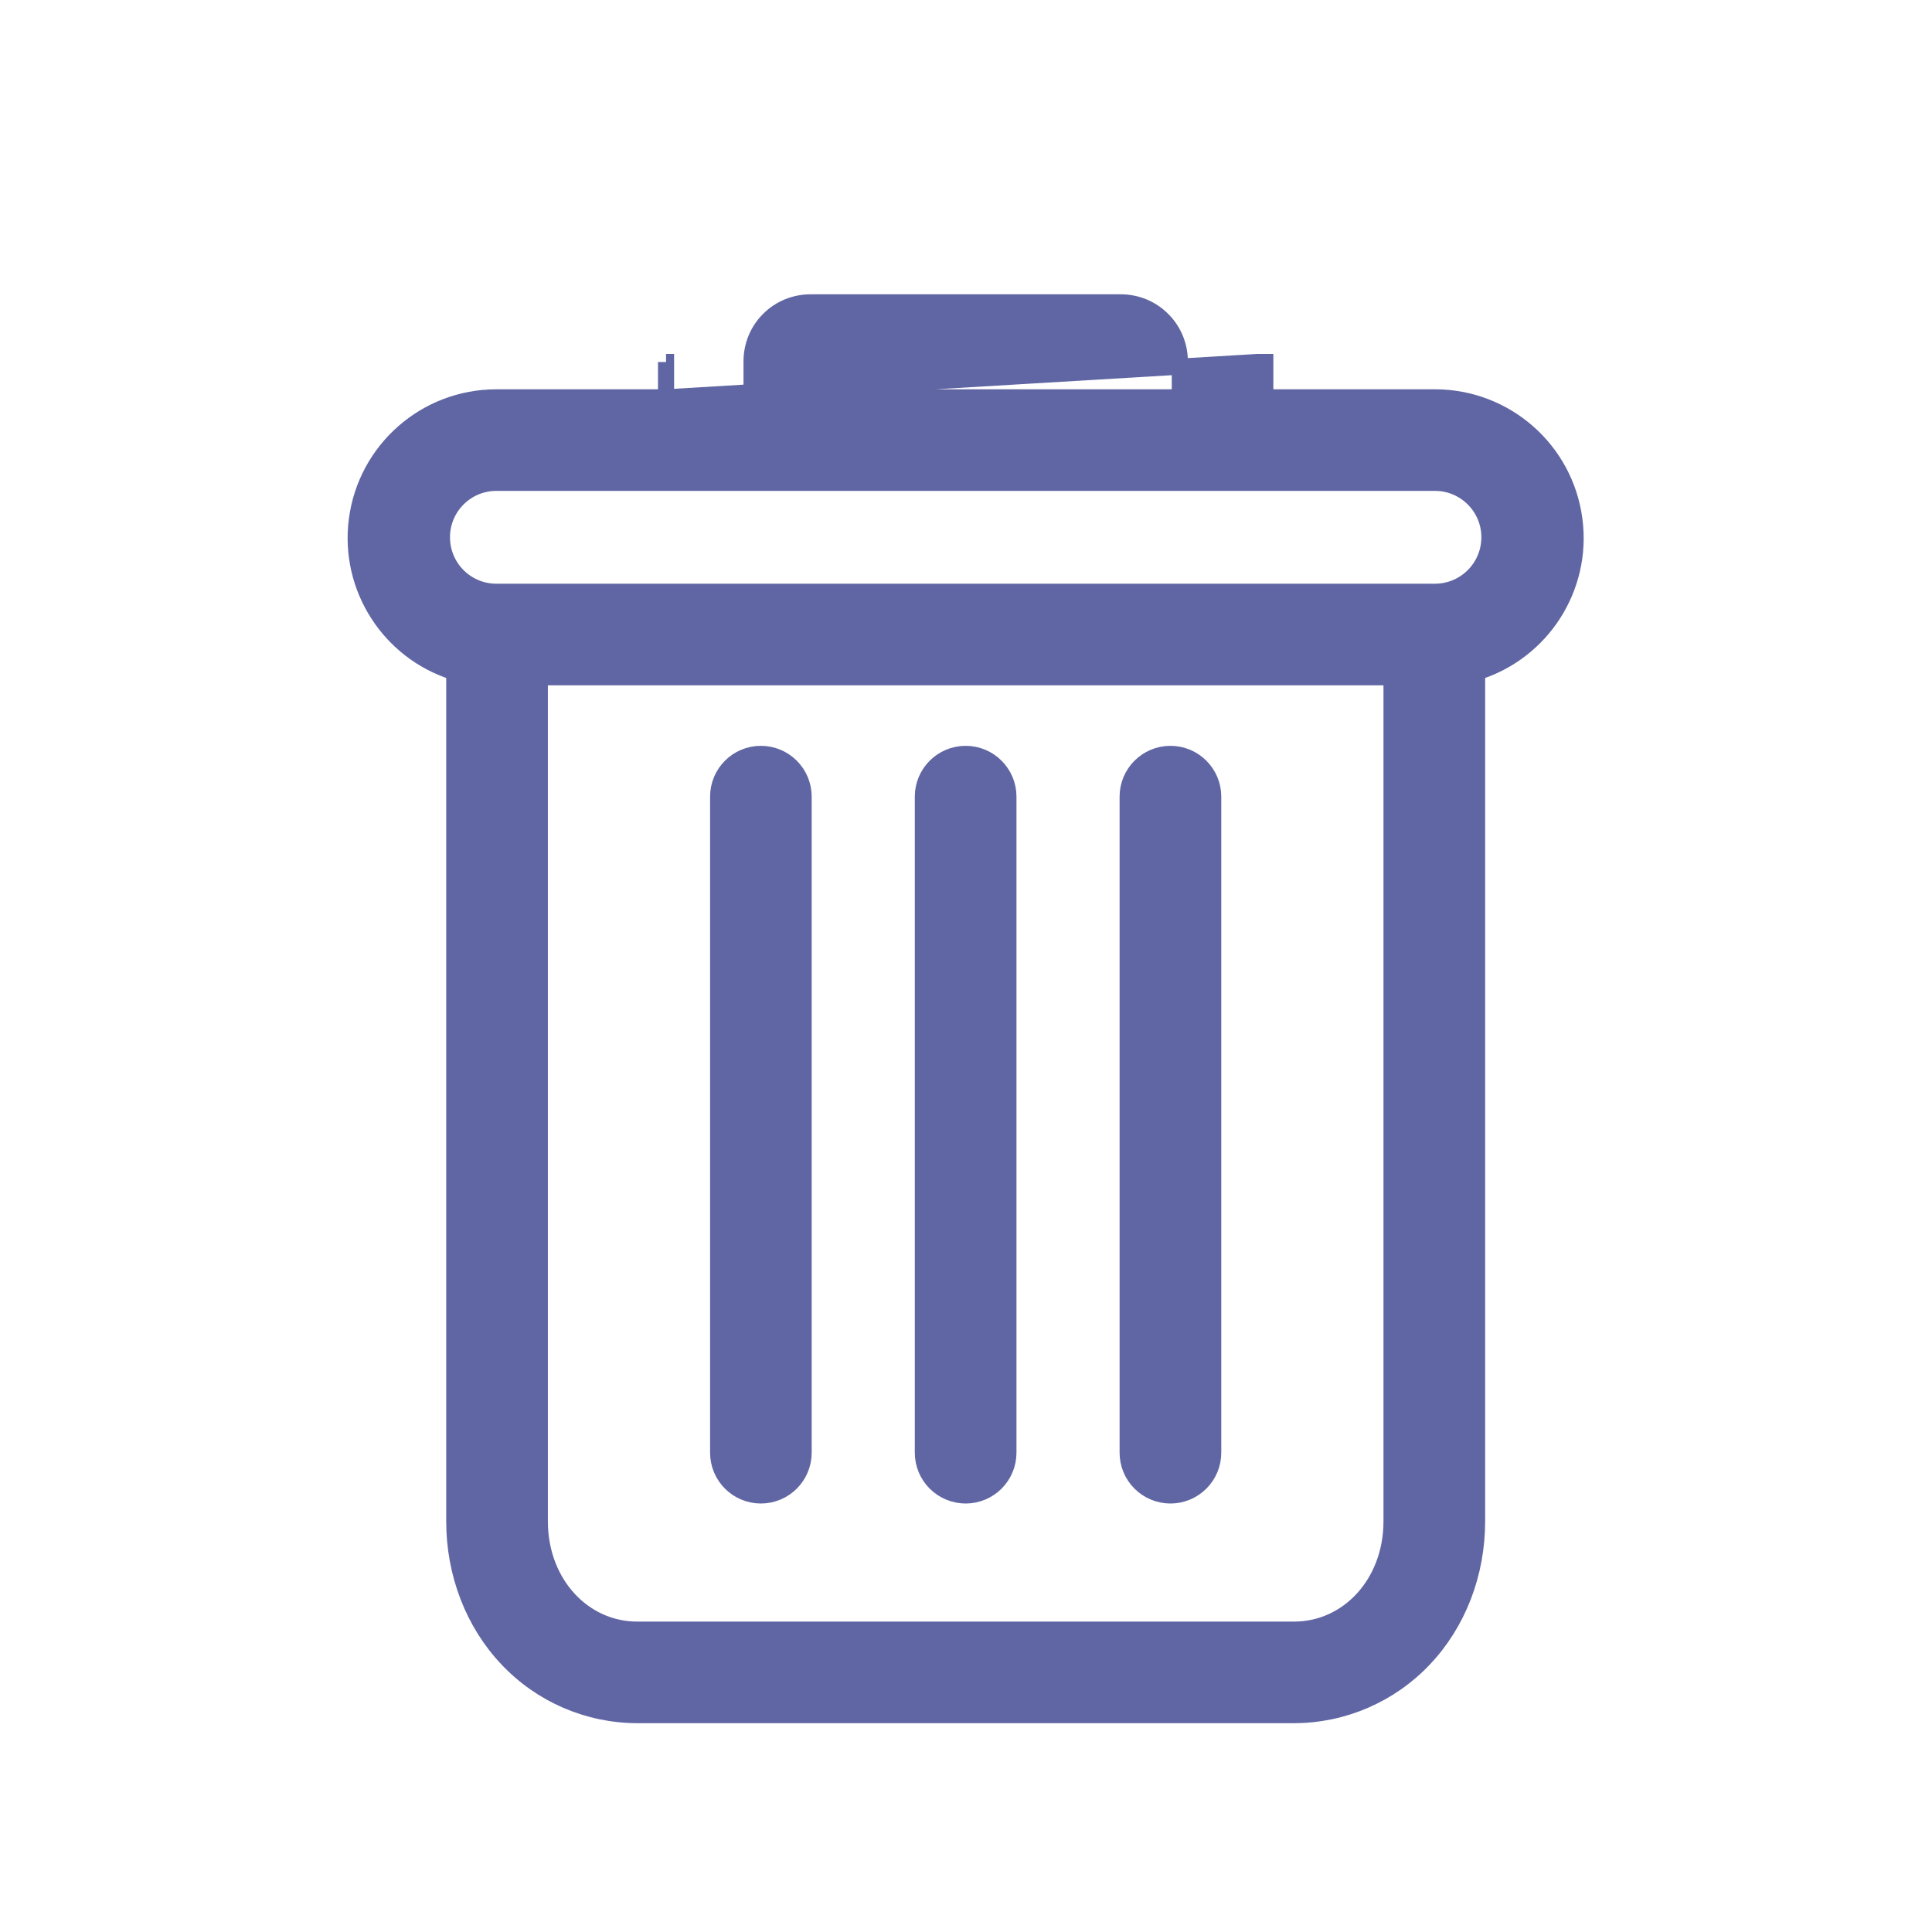 <svg width="24" height="24" viewBox="0 0 24 24" fill="none" xmlns="http://www.w3.org/2000/svg">
    <path d="M14.54 9.365C14.246 9.365 14.008 9.603 14.008 9.896V18.046C14.008 18.339 14.246 18.577 14.54 18.577C14.833 18.577 15.071 18.339 15.071 18.046V9.896C15.071 9.603 14.833 9.365 14.54 9.365Z" fill="#6066A3" stroke="#6066A3" stroke-width="0.2"/>
    <path d="M9.452 9.365C9.158 9.365 8.921 9.603 8.921 9.896V18.046C8.921 18.339 9.158 18.577 9.452 18.577C9.745 18.577 9.983 18.339 9.983 18.046V9.896C9.983 9.603 9.745 9.365 9.452 9.365Z" fill="#6066A3" stroke="#6066A3" stroke-width="0.2"/>
    <path d="M8.274 4.936H6.166H6.166C5.288 4.936 4.547 5.587 4.433 6.457L4.433 6.457C4.323 7.302 4.838 8.098 5.643 8.35V18.899C5.643 19.551 5.882 20.166 6.303 20.609C6.722 21.053 7.306 21.305 7.916 21.306H7.917H16.075H16.075C16.686 21.305 17.269 21.053 17.689 20.609C18.11 20.166 18.349 19.551 18.349 18.899V8.35C19.154 8.098 19.669 7.302 19.558 6.457L19.558 6.457C19.445 5.587 18.703 4.936 17.826 4.936H17.826H15.718V4.497V4.497H15.618L8.274 4.936ZM8.274 4.936V4.497M8.274 4.936V4.497M8.274 4.497V4.497H8.374L8.274 4.497C8.274 4.497 8.274 4.497 8.274 4.497ZM9.336 4.497H9.336L9.336 4.496C9.334 4.298 9.411 4.108 9.551 3.969L9.551 3.969C9.691 3.829 9.882 3.753 10.08 3.756L10.08 3.756H10.081H13.91V3.756L13.912 3.756C14.11 3.753 14.3 3.829 14.44 3.969L14.44 3.969C14.581 4.108 14.658 4.298 14.656 4.496L14.656 4.496V4.497V4.936H9.336V4.497ZM16.075 20.244H7.917C7.243 20.244 6.706 19.665 6.706 18.899V8.413H17.286V18.899C17.286 19.665 16.748 20.244 16.075 20.244ZM6.166 5.998H17.826C18.199 5.998 18.502 6.301 18.502 6.674C18.502 7.048 18.199 7.351 17.826 7.351H6.166C5.792 7.351 5.49 7.048 5.49 6.674C5.49 6.301 5.792 5.998 6.166 5.998Z" fill="#6066A3" stroke="#6066A3" stroke-width="0.2"/>
    <path d="M11.996 9.365C11.702 9.365 11.464 9.603 11.464 9.896V18.046C11.464 18.339 11.702 18.577 11.996 18.577C12.289 18.577 12.527 18.339 12.527 18.046V9.896C12.527 9.603 12.289 9.365 11.996 9.365Z" fill="#6066A3" stroke="#6066A3" stroke-width="0.2"/>
</svg>
